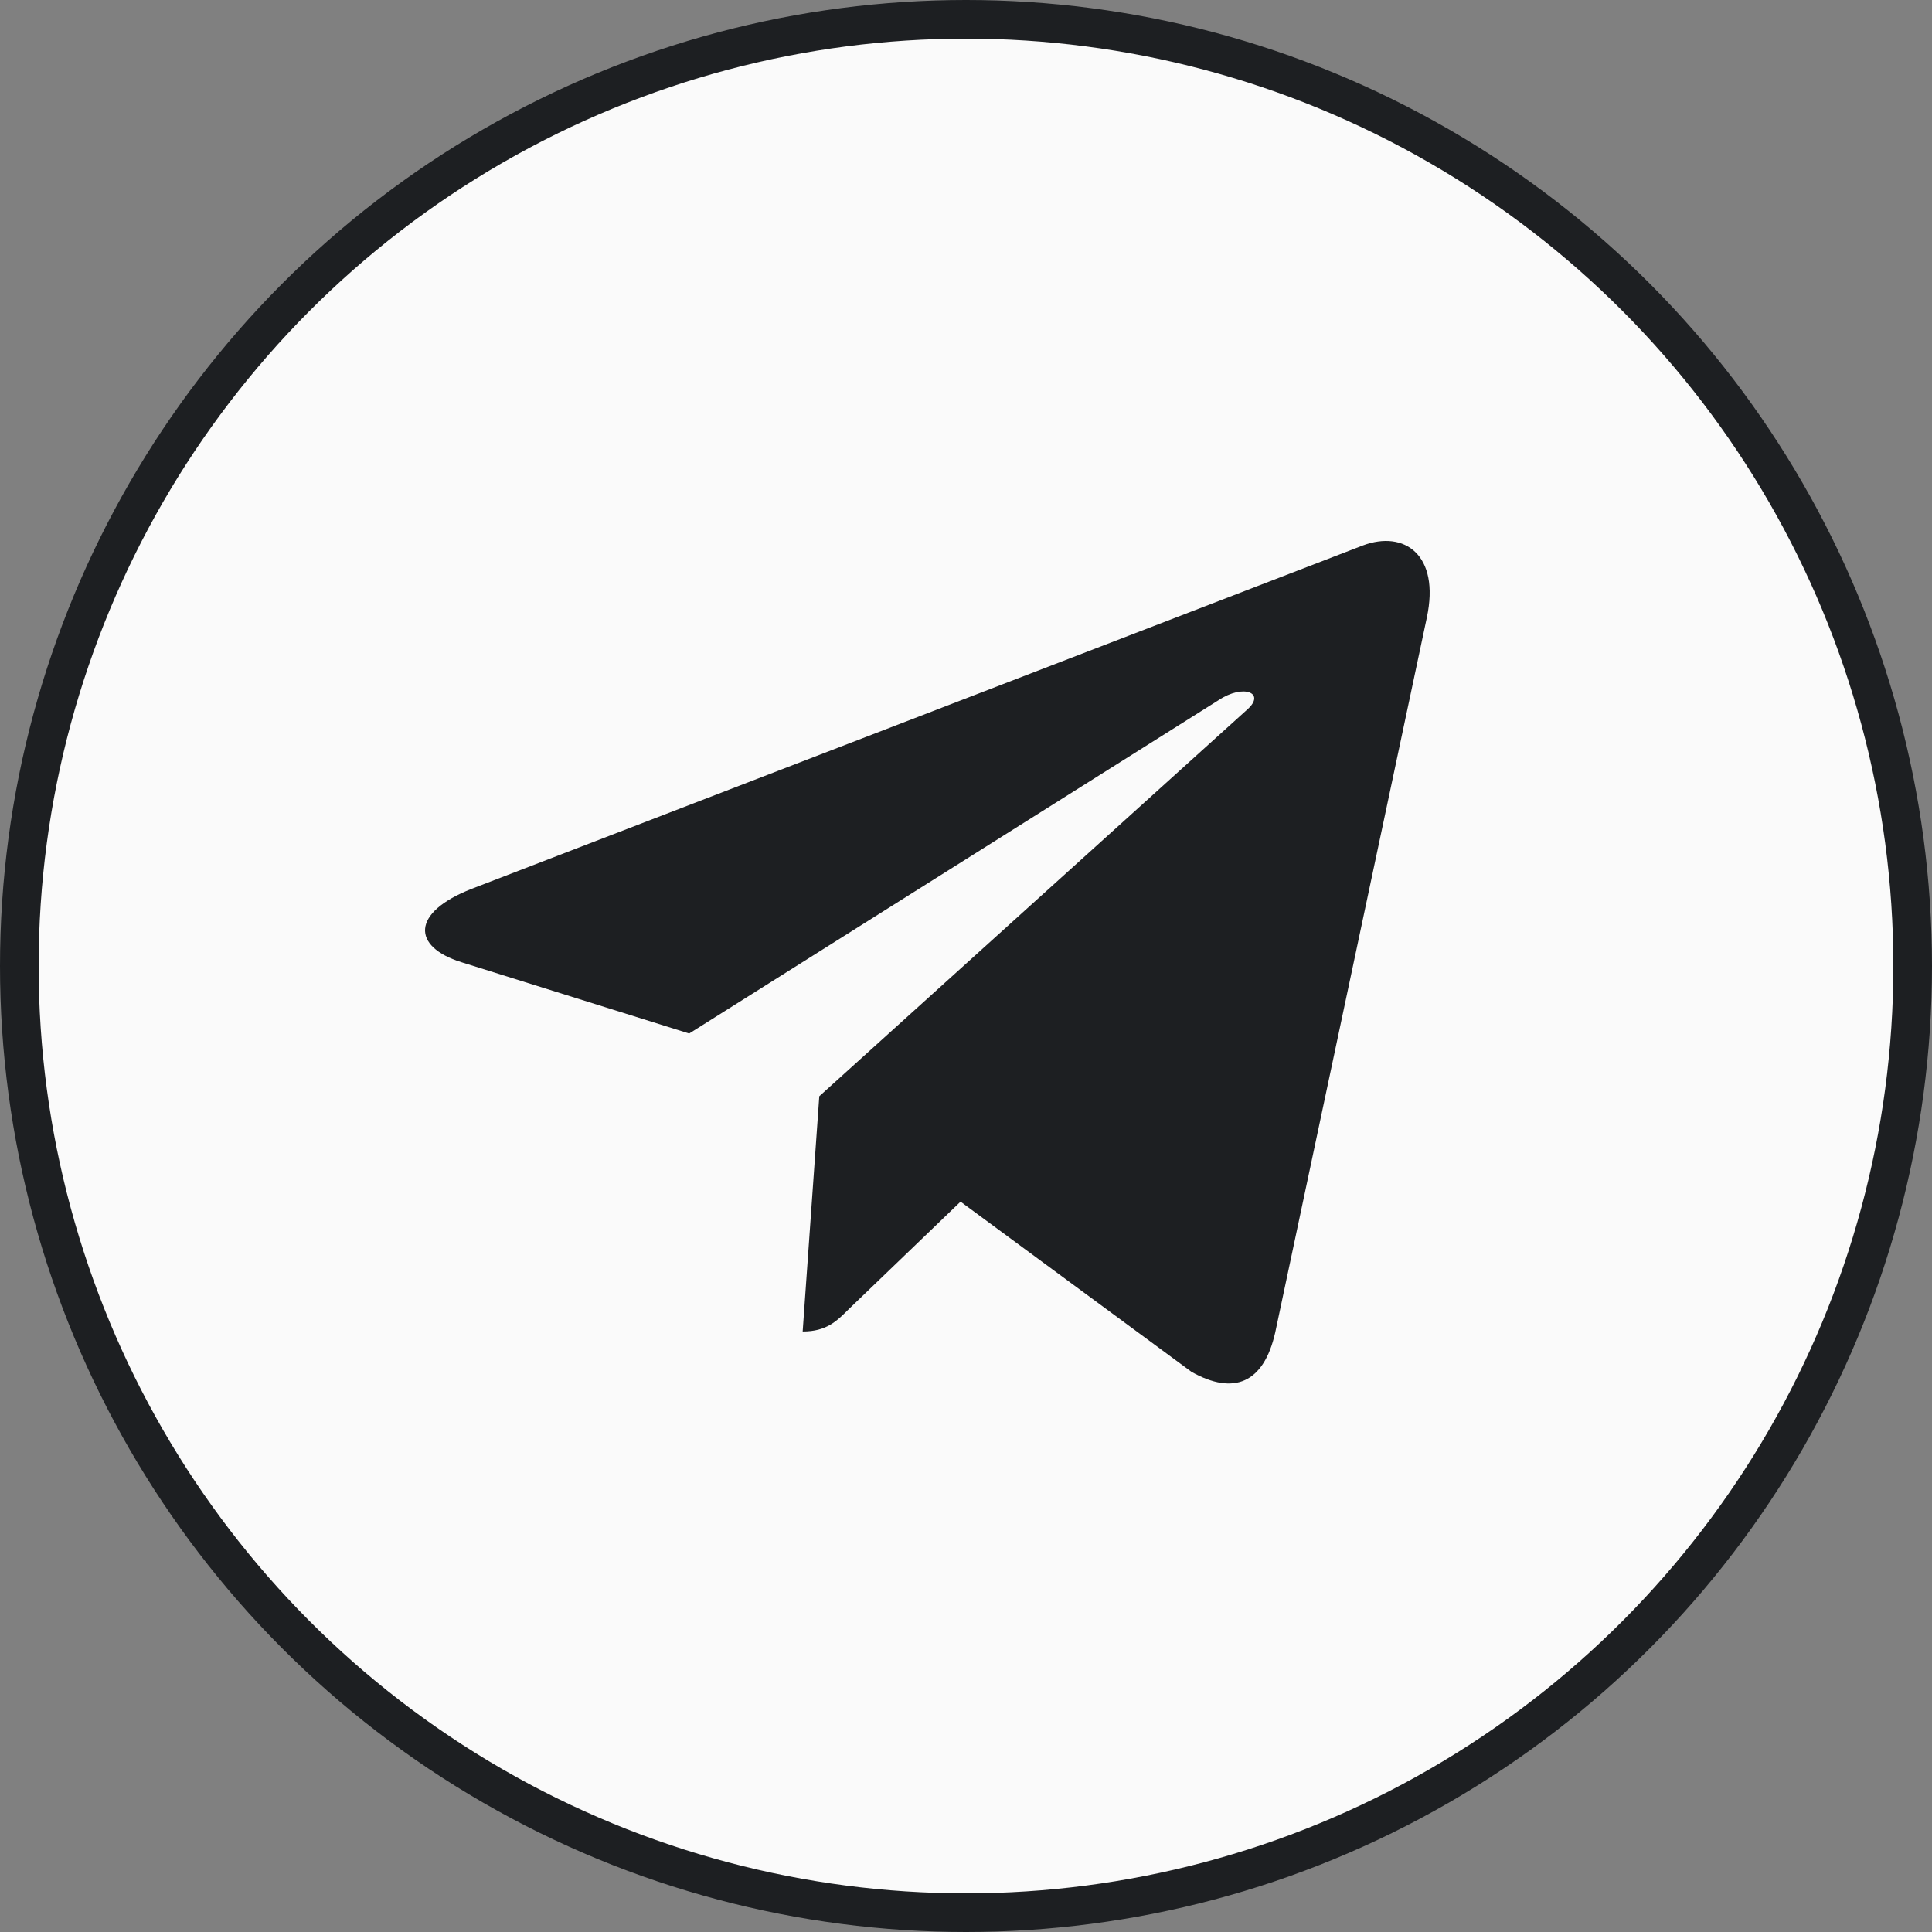 <?xml version="1.0" encoding="UTF-8"?> <svg xmlns="http://www.w3.org/2000/svg" width="50" height="50" viewBox="0 0 50 50" fill="none"><rect x="0" y="0" width="50" height="50" fill="#808080" stroke="none"/><circle cx="25" cy="25" r="24.5" fill="#FAFAFA" stroke="#1D1F22"></circle><path d="M36.926 15.985L33.002 34.488C32.706 35.794 31.934 36.119 30.837 35.504L24.859 31.099L21.974 33.873C21.655 34.193 21.388 34.459 20.773 34.459L21.203 28.371L32.283 18.359C32.764 17.93 32.178 17.692 31.534 18.122L17.836 26.747L11.939 24.901C10.657 24.5 10.633 23.618 12.207 23.003L35.272 14.116C36.34 13.716 37.274 14.353 36.926 15.985Z" fill="#1D1F22"></path></svg> 